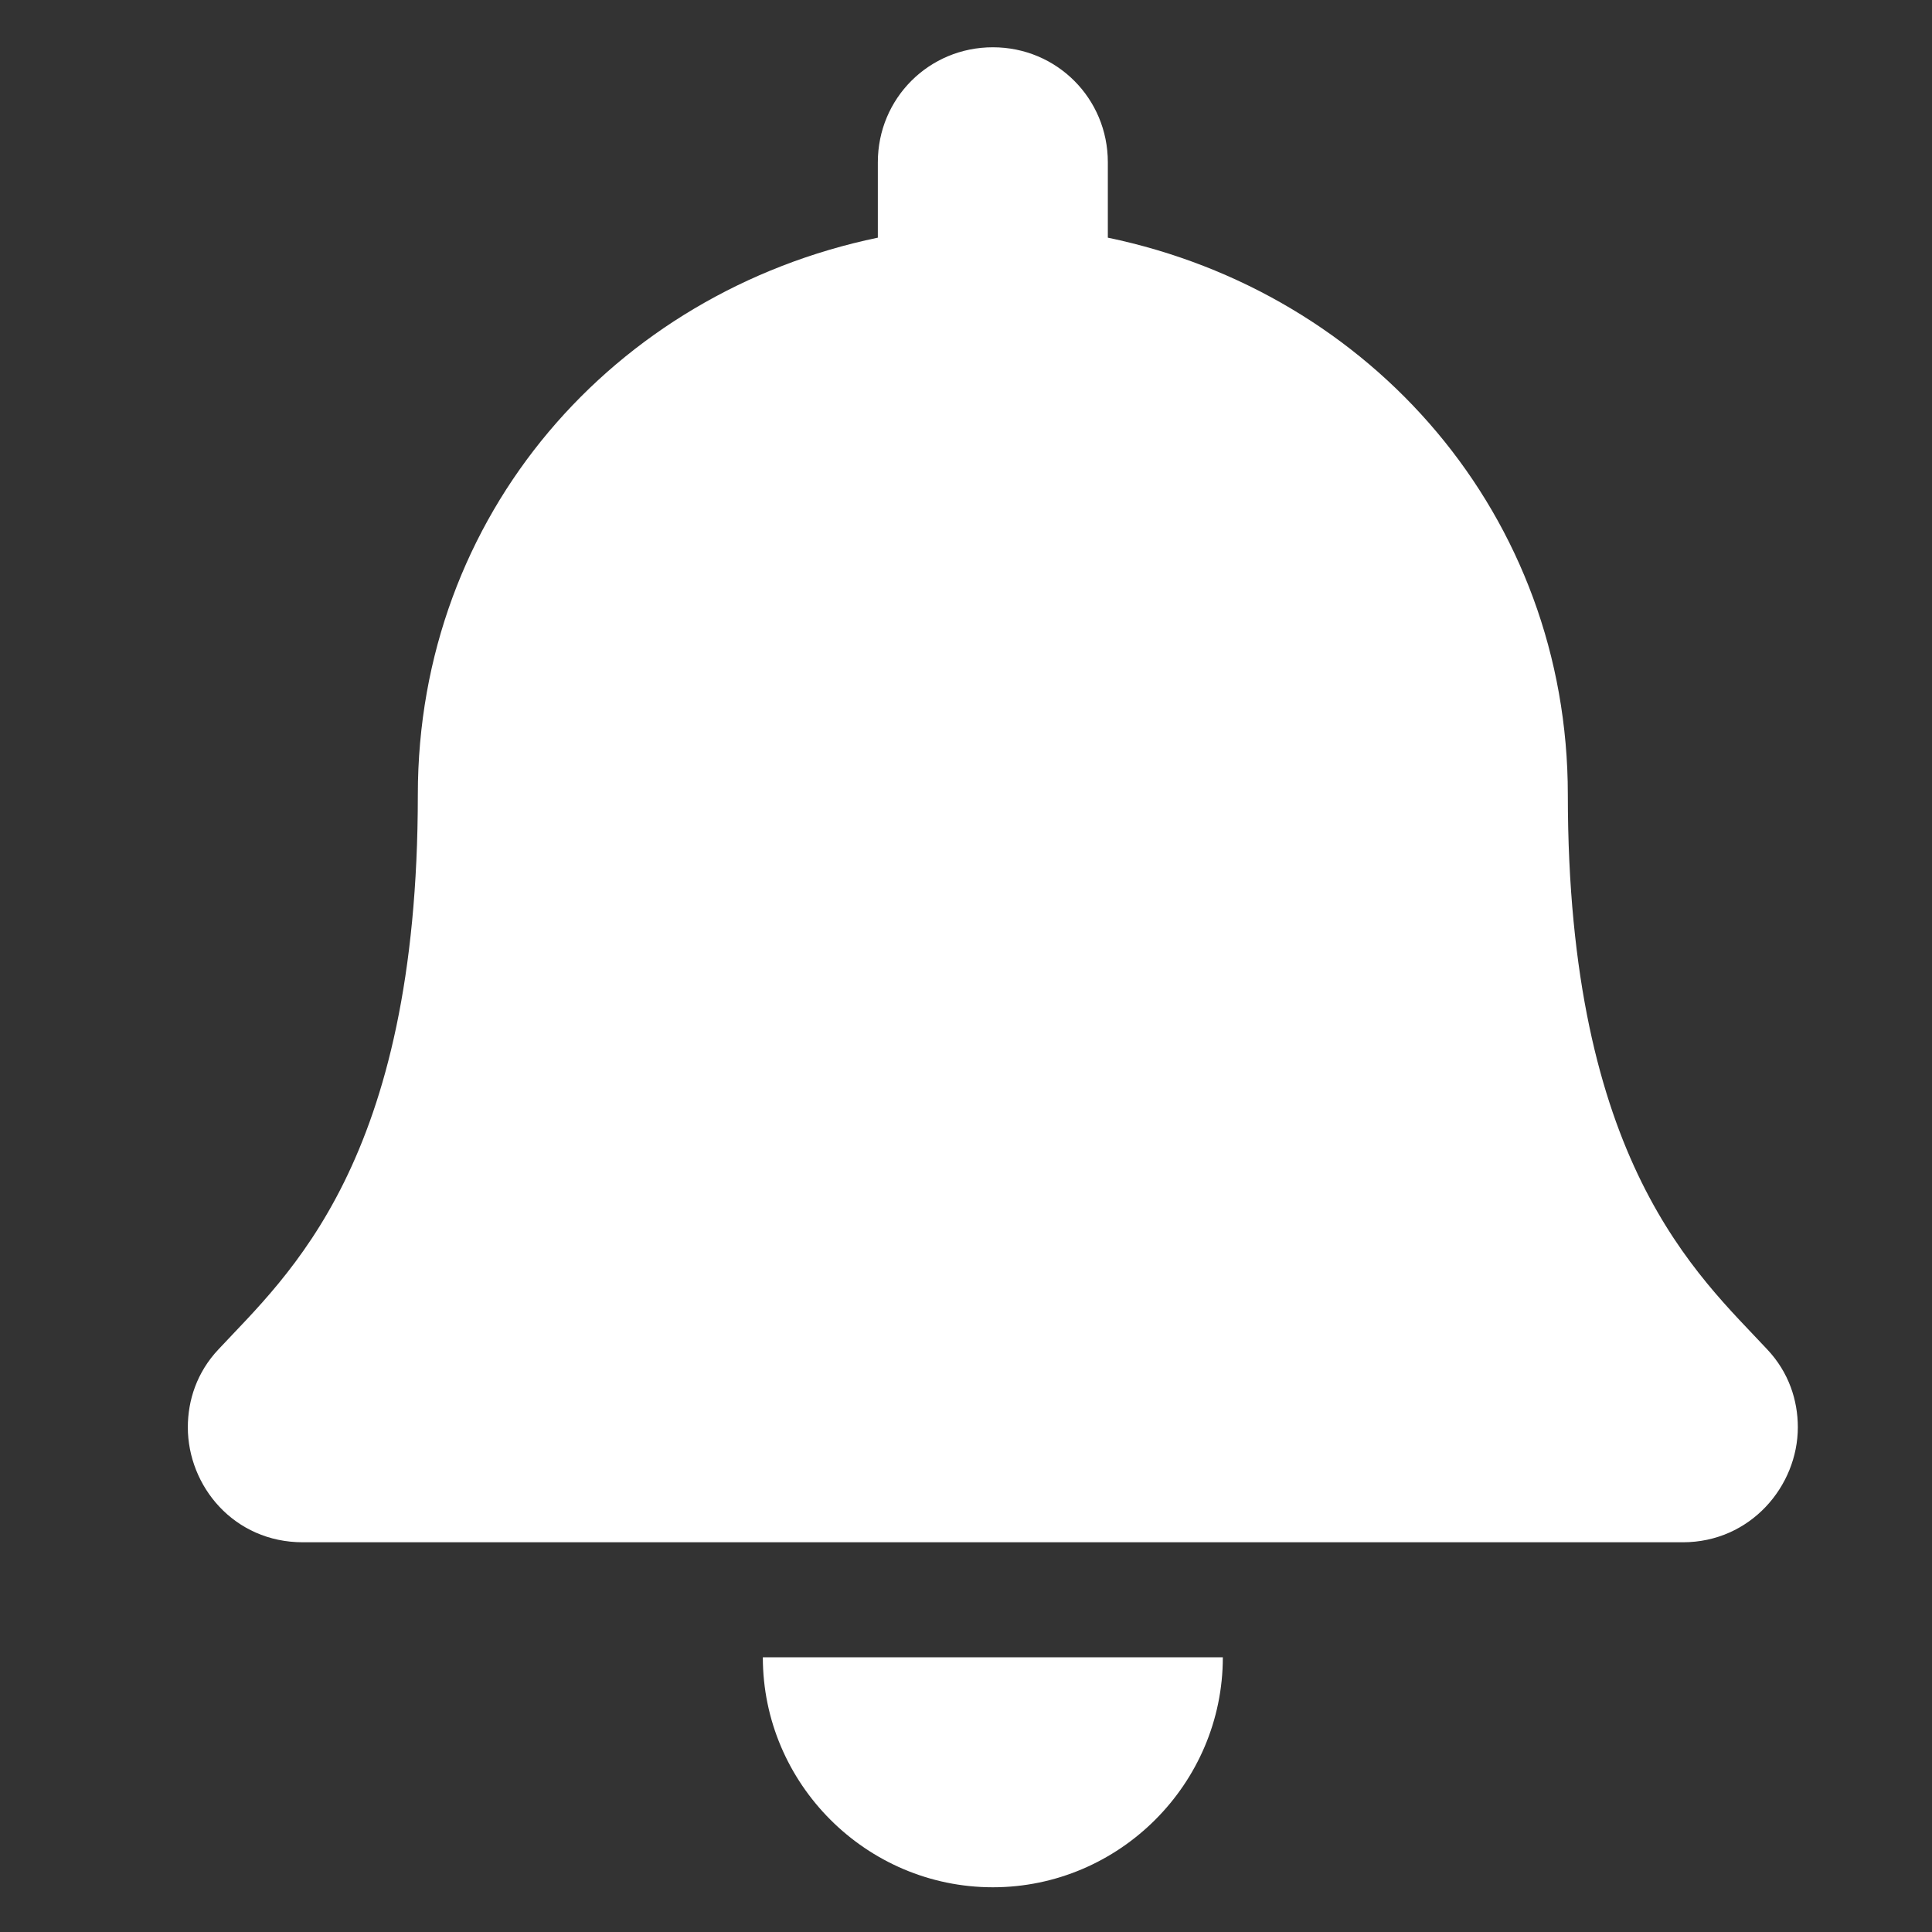 <?xml version="1.0" encoding="UTF-8"?>
<svg id="Layer_1" data-name="Layer 1" xmlns="http://www.w3.org/2000/svg" viewBox="0 0 15.12 15.12">
  <rect x="0" y="0" width="15.12" height="15.12" fill="#333333" stroke="none"/>
  <defs>
    <style>
      .cls-1 {
        fill: #fff;
        stroke-width: 0px;
      }
    </style>
  </defs>
  <path class="cls-1" d="m14.07,11.17c0,.46-.37.9-.9.9H2.37c-.54,0-.9-.44-.9-.9,0-.21.07-.43.24-.61.54-.58,1.56-1.46,1.56-4.34,0-2.19,1.53-3.93,3.6-4.36v-.59c0-.5.4-.9.9-.9s.9.4.9.9v.59c2.07.43,3.6,2.18,3.6,4.36,0,2.88,1.02,3.76,1.56,4.34.17.18.24.4.24.61Zm-8.1,1.8h3.6c0,.99-.81,1.8-1.8,1.8s-1.8-.81-1.8-1.8Z"/>
</svg>